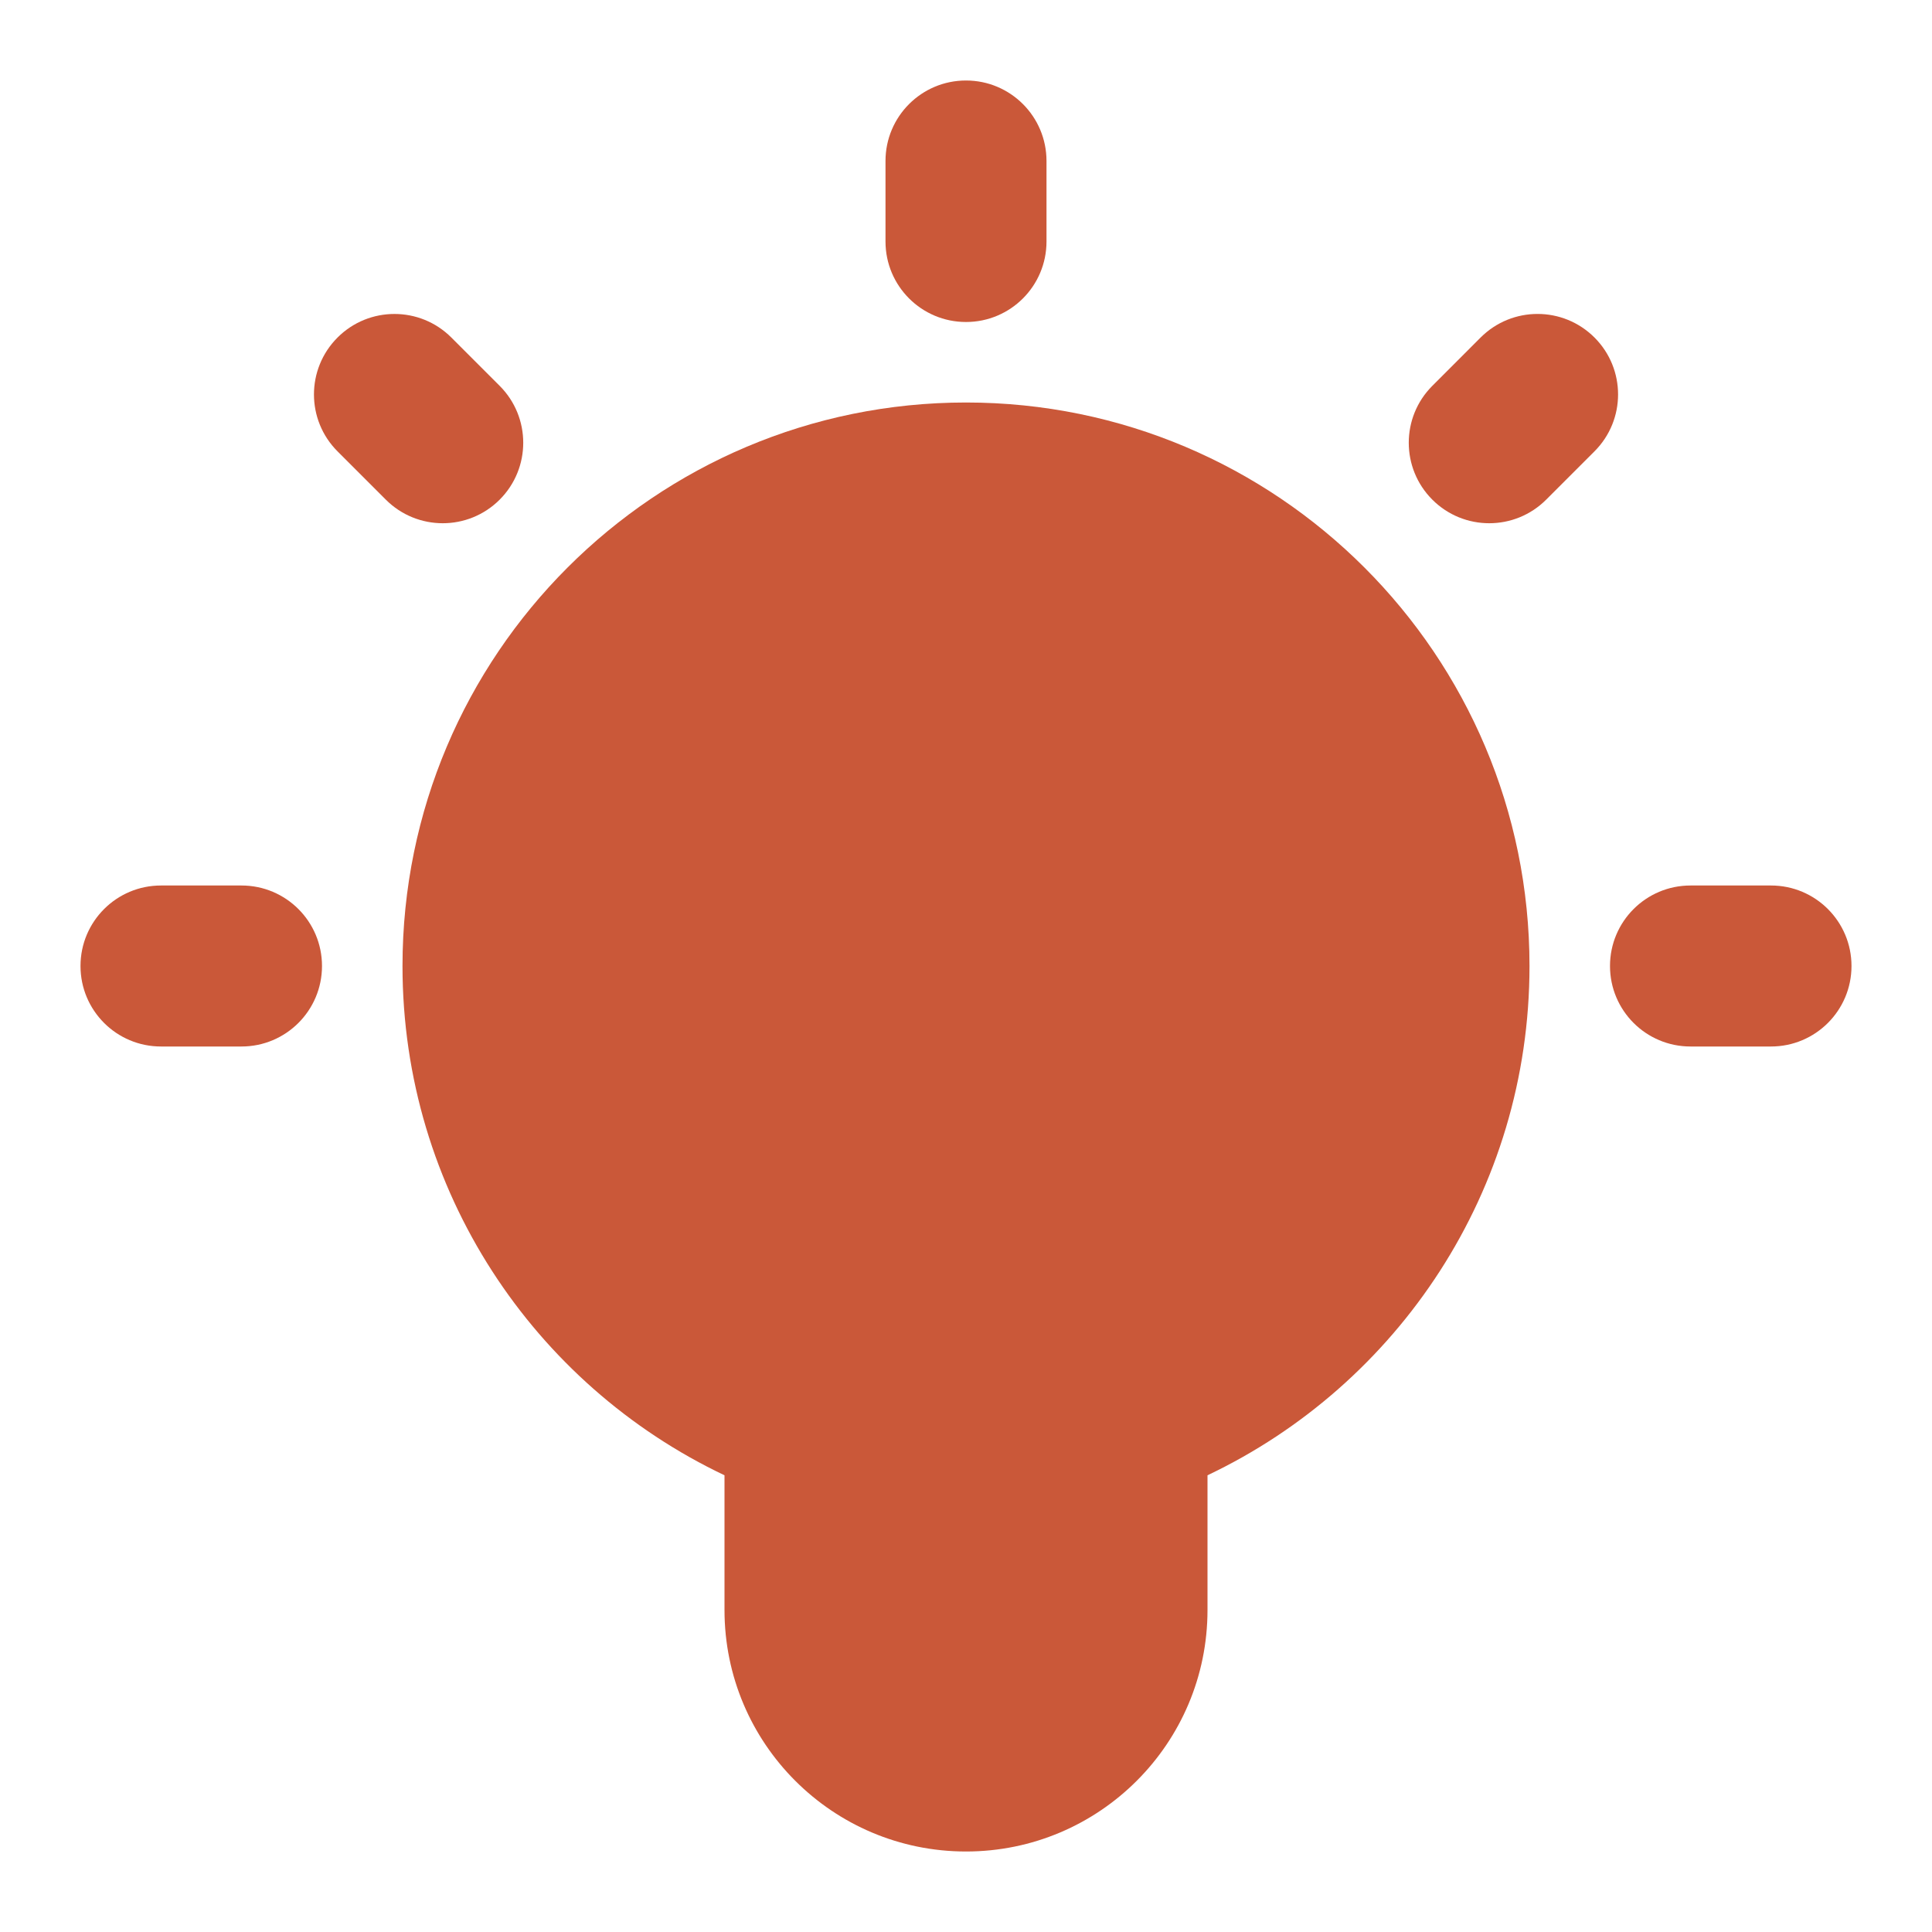 <svg width="48" height="48" viewBox="0 0 48 48" fill="none" xmlns="http://www.w3.org/2000/svg">
<path fill-rule="evenodd" clip-rule="evenodd" d="M24 10C16.268 10 10 16.268 10 24C10 29.585 13.27 34.406 18 36.653V40C18 43.314 20.686 46 24 46C27.314 46 30 43.314 30 40V36.653C34.73 34.406 38 29.585 38 24C38 16.268 31.732 10 24 10Z" fill="#CA5839"/>
<path fill-rule="evenodd" clip-rule="evenodd" d="M24 2C25.105 2 26 2.895 26 4V6C26 7.105 25.105 8 24 8C22.895 8 22 7.105 22 6V4C22 2.895 22.895 2 24 2Z" fill="#CA5839"/>
<path fill-rule="evenodd" clip-rule="evenodd" d="M2 24C2 22.895 2.895 22 4 22H6C7.105 22 8 22.895 8 24C8 25.105 7.105 26 6 26H4C2.895 26 2 25.105 2 24Z" fill="#CA5839"/>
<path fill-rule="evenodd" clip-rule="evenodd" d="M8.386 8.386C9.167 7.605 10.433 7.605 11.214 8.386L12.414 9.586C13.195 10.367 13.195 11.633 12.414 12.414C11.633 13.195 10.367 13.195 9.586 12.414L8.386 11.214C7.605 10.433 7.605 9.167 8.386 8.386Z" fill="#CA5839"/>
<path fill-rule="evenodd" clip-rule="evenodd" d="M39.615 8.386C40.396 9.167 40.396 10.433 39.614 11.214L38.414 12.414C37.633 13.195 36.367 13.195 35.586 12.414C34.805 11.633 34.805 10.367 35.586 9.586L36.786 8.385C37.568 7.604 38.834 7.605 39.615 8.386Z" fill="#CA5839"/>
<path fill-rule="evenodd" clip-rule="evenodd" d="M40 24C40 22.895 40.895 22 42 22H44C45.105 22 46 22.895 46 24C46 25.105 45.105 26 44 26H42C40.895 26 40 25.105 40 24Z" fill="#CA5839"/>
</svg>
